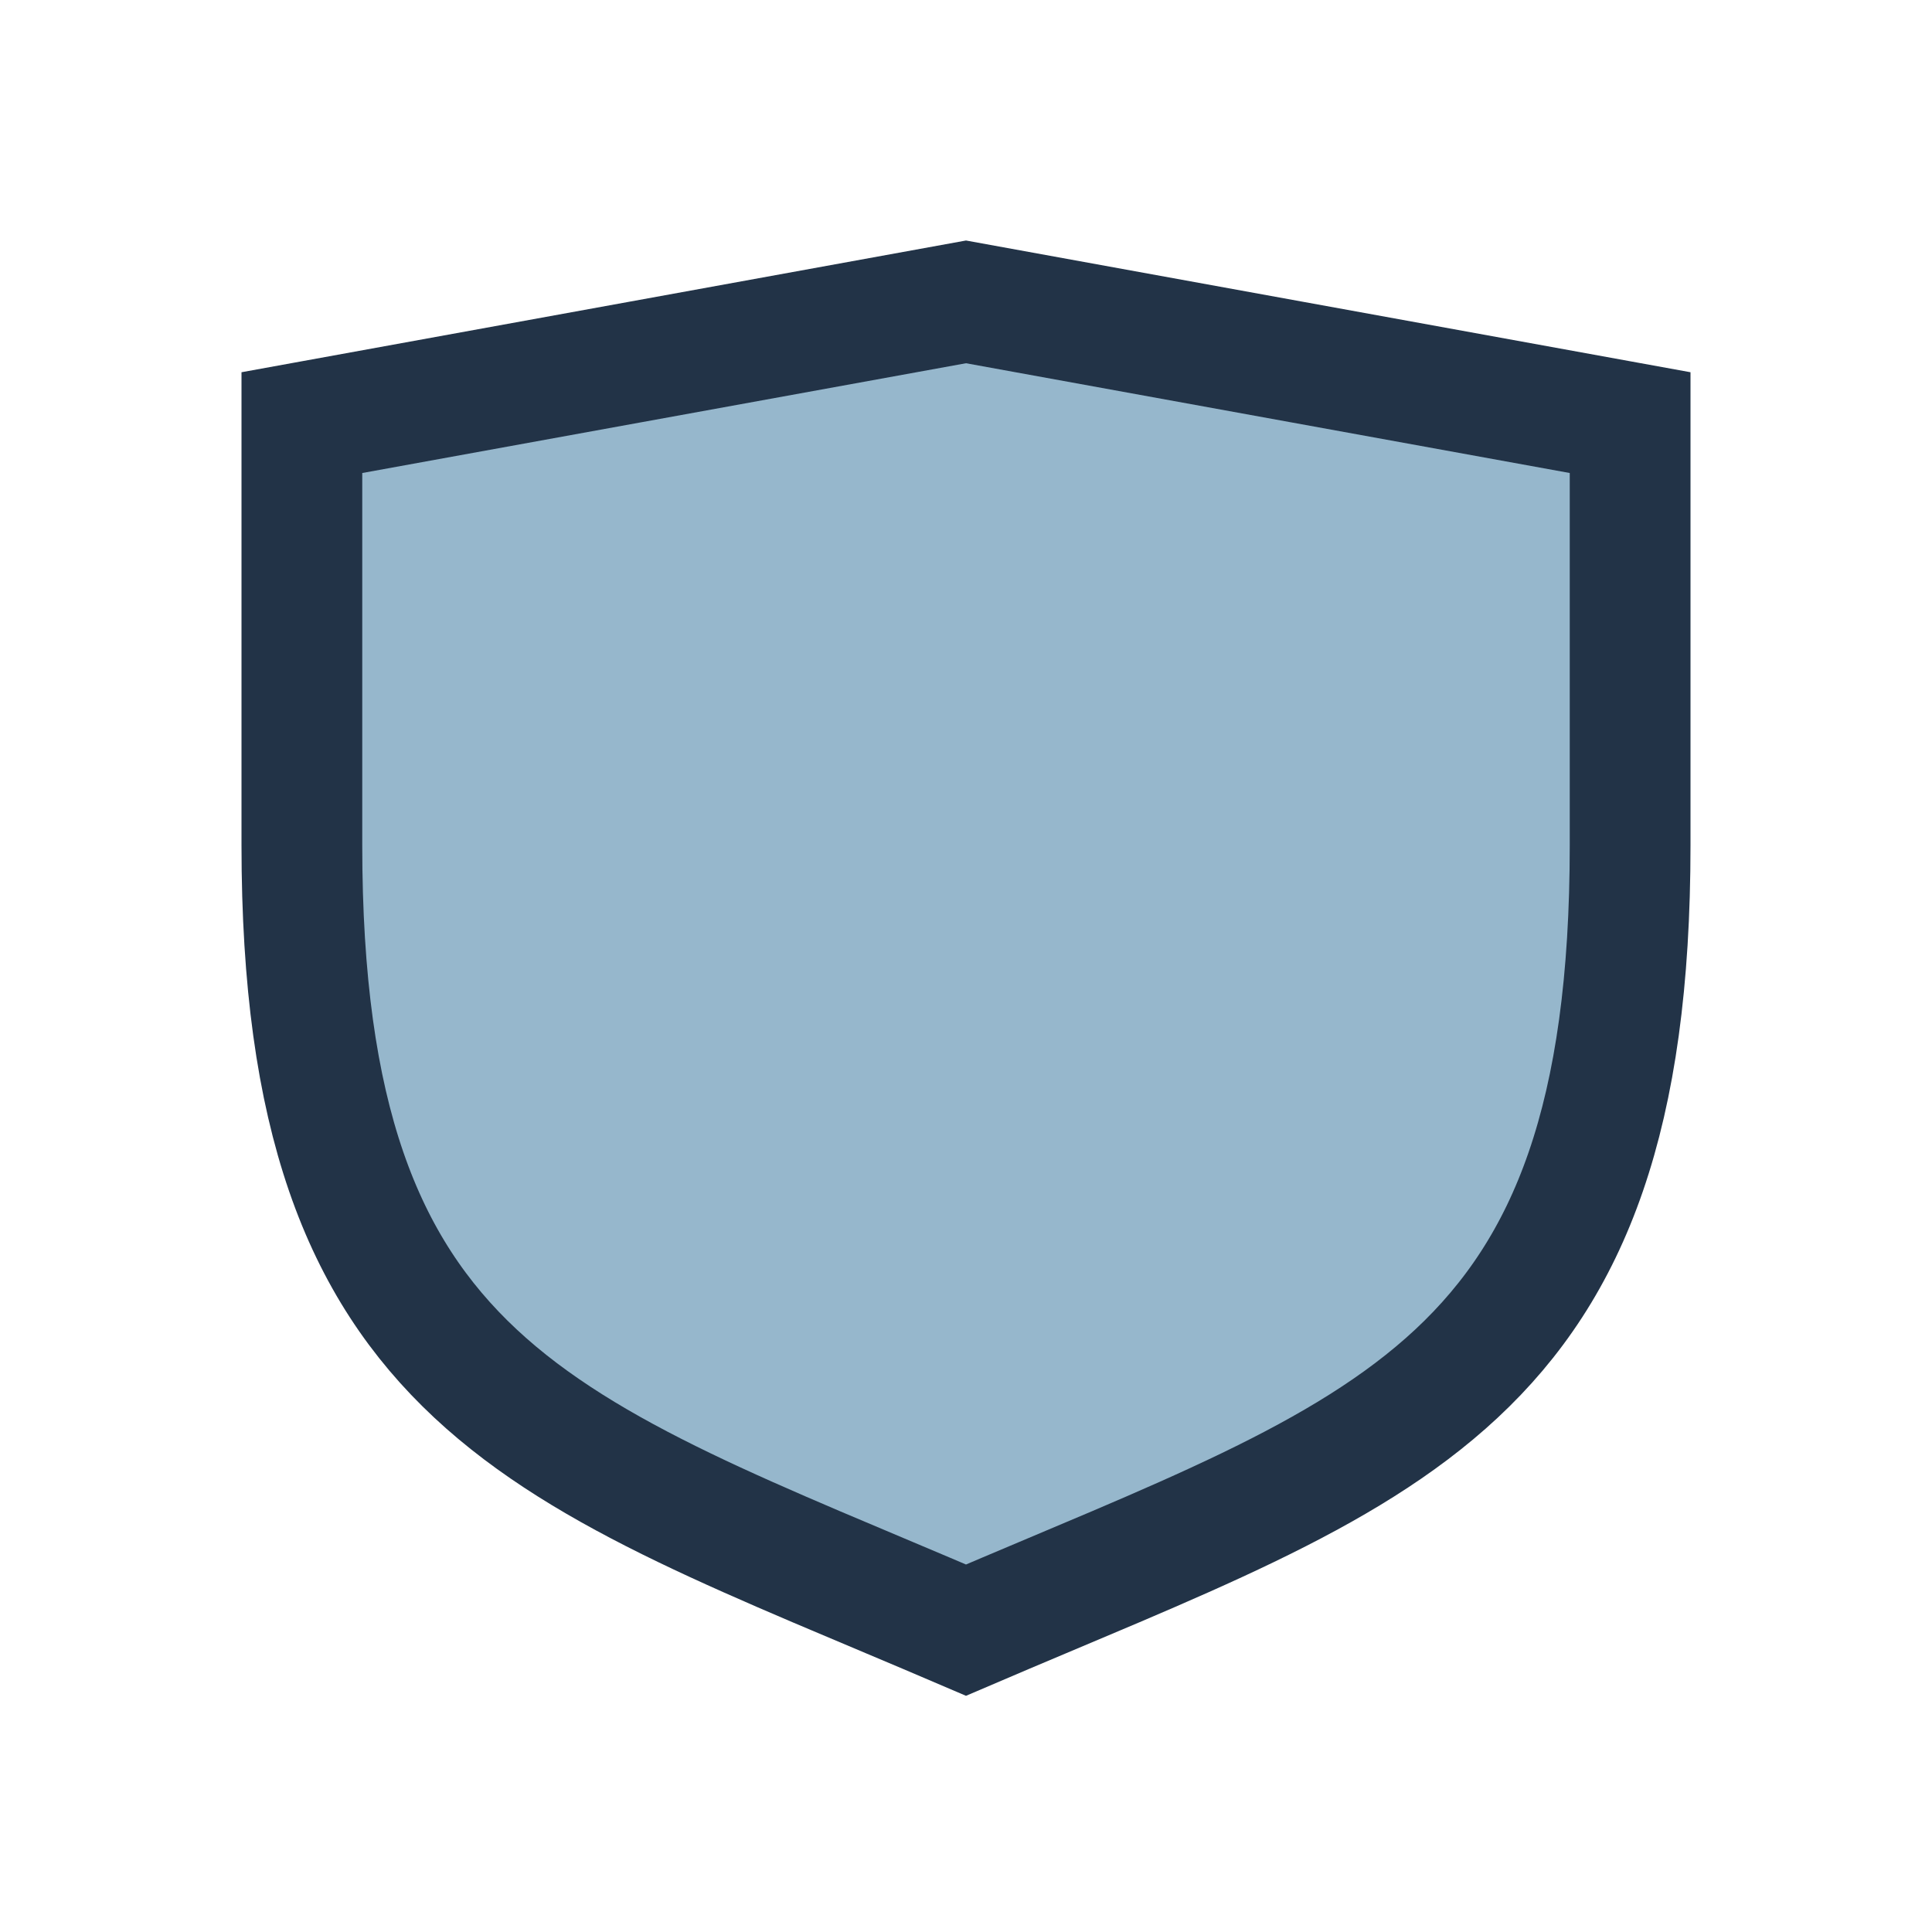 <?xml version="1.0" encoding="UTF-8"?>
<svg xmlns="http://www.w3.org/2000/svg" width="32" height="32" viewBox="0 0 32 32"><path d="M16 27c7-3 11-4 11-13V7L16 5 5 7v7c0 9 4 10 11 13z" fill="#96B7CC" stroke="#223347" stroke-width="2"/></svg>